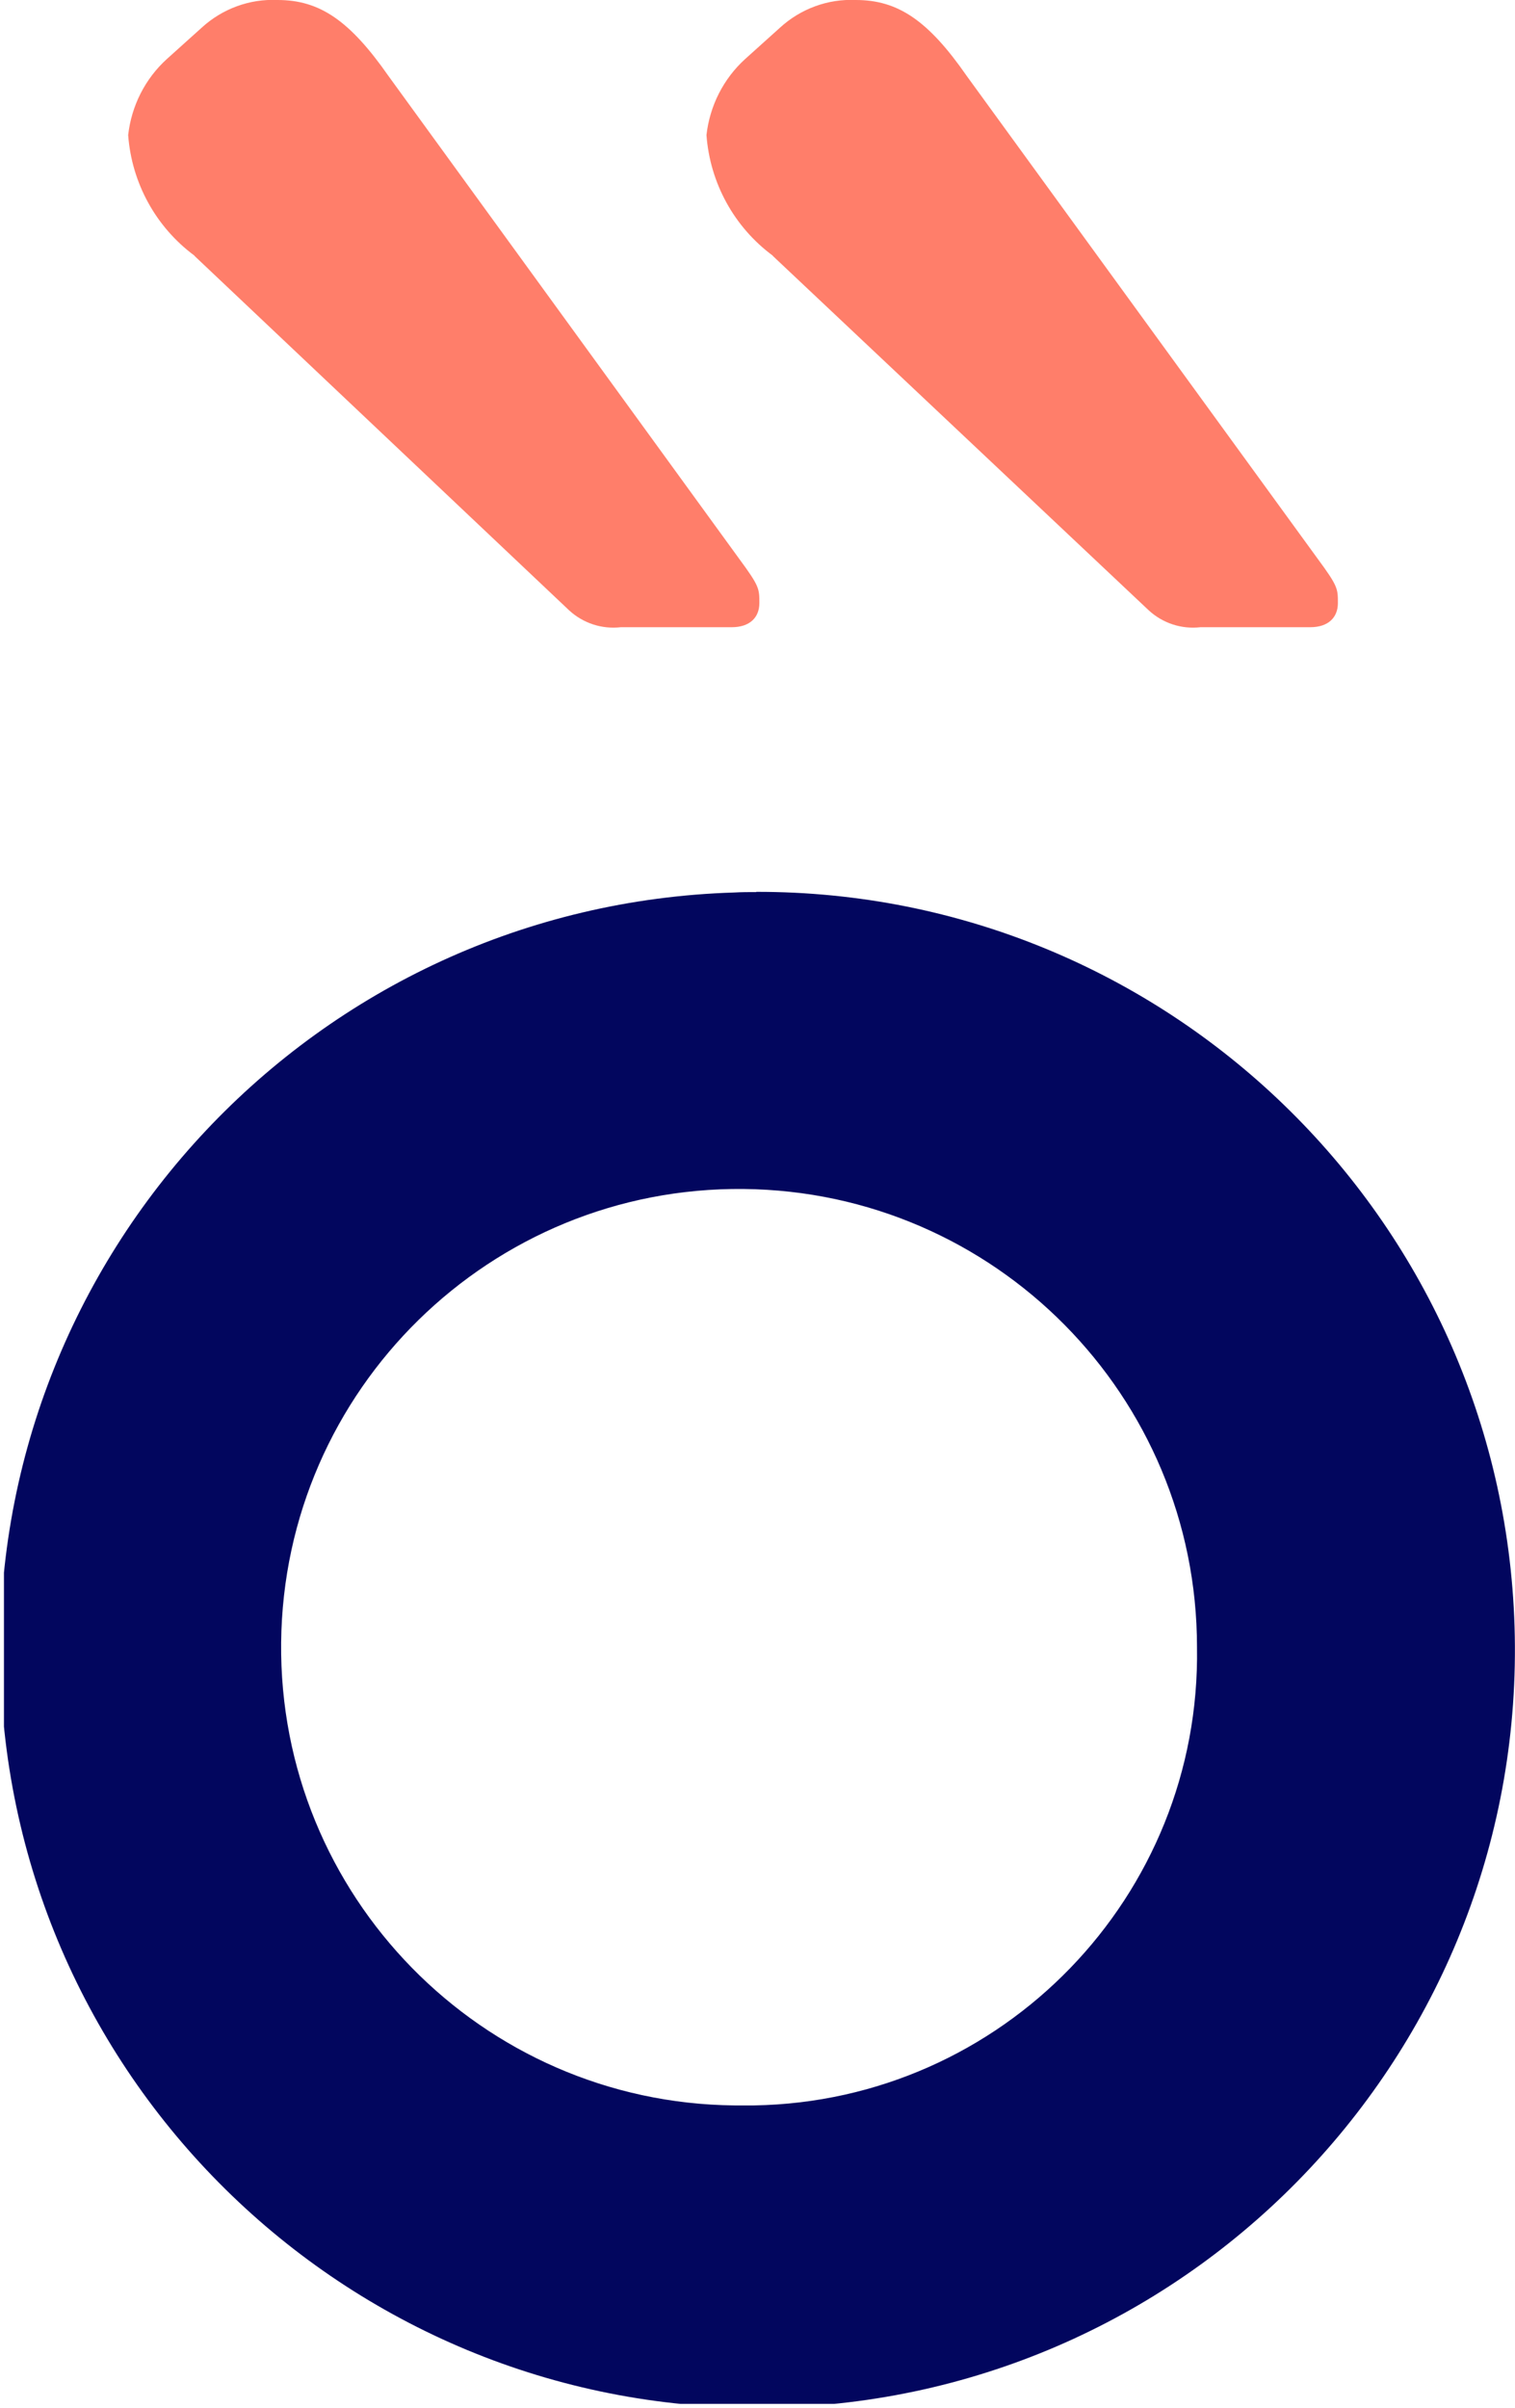 <?xml version="1.0" encoding="UTF-8"?>
<svg xmlns="http://www.w3.org/2000/svg" xmlns:xlink="http://www.w3.org/1999/xlink" id="Calque_1" data-name="Calque 1" viewBox="0 0 69.03 109.64">
  <defs>
    <style>
      .cls-1 {
        clip-path: url(#clippath);
      }

      .cls-2 {
        fill: none;
      }

      .cls-2, .cls-3, .cls-4 {
        stroke-width: 0px;
      }

      .cls-3 {
        fill: #ff7e6a;
      }

      .cls-4 {
        fill: #02065e;
      }
    </style>
    <clipPath id="clippath">
      <rect class="cls-2" x=".18" y="0" width="68.85" height="109.46"></rect>
    </clipPath>
  </defs>
  <g class="cls-1">
    <g id="Groupe_13" data-name="Groupe 13">
      <path id="Tracé_3" data-name="Tracé 3" class="cls-3" d="m8.86,11.65l17.07,16.14c.64.59,1.5.87,2.36.77h5.05c.82,0,1.26-.44,1.26-1.1s0-.77-.93-2.03L17.7,3.46C15.94.94,14.57,0,12.65,0c-1.28-.06-2.52.4-3.46,1.26l-1.59,1.43c-.99.9-1.61,2.13-1.76,3.46.16,2.18,1.26,4.19,3.02,5.49"></path>
      <path id="Tracé_4" data-name="Tracé 4" class="cls-3" d="m35.21,11.65l17.13,16.14c.64.59,1.5.87,2.36.77h5c.82,0,1.26-.44,1.26-1.1s0-.77-.93-2.03L44.05,3.46C42.3.94,40.92,0,39,0c-1.28-.06-2.52.4-3.46,1.26l-1.59,1.43c-.99.9-1.61,2.13-1.76,3.46.16,2.18,1.26,4.19,3.02,5.49"></path>
      <path id="Tracé_5" data-name="Tracé 5" class="cls-4" d="m34.46,40.62c-.33,0-.67,0-1,.02C14.41,41.22-.56,57.13.02,76.18c.58,19.05,16.5,34.02,35.55,33.44,19.05-.58,34.02-16.5,33.44-35.55-.57-18.66-15.88-33.49-34.55-33.46m-.12,55.26c-.31,0-.63,0-.94,0h.06c-11.52-.12-20.77-9.56-20.65-21.08.12-11.52,9.56-20.77,21.08-20.65,11.44.12,20.65,9.42,20.65,20.86.19,11.34-8.86,20.68-20.19,20.87"></path>
    </g>
  </g>
</svg>
